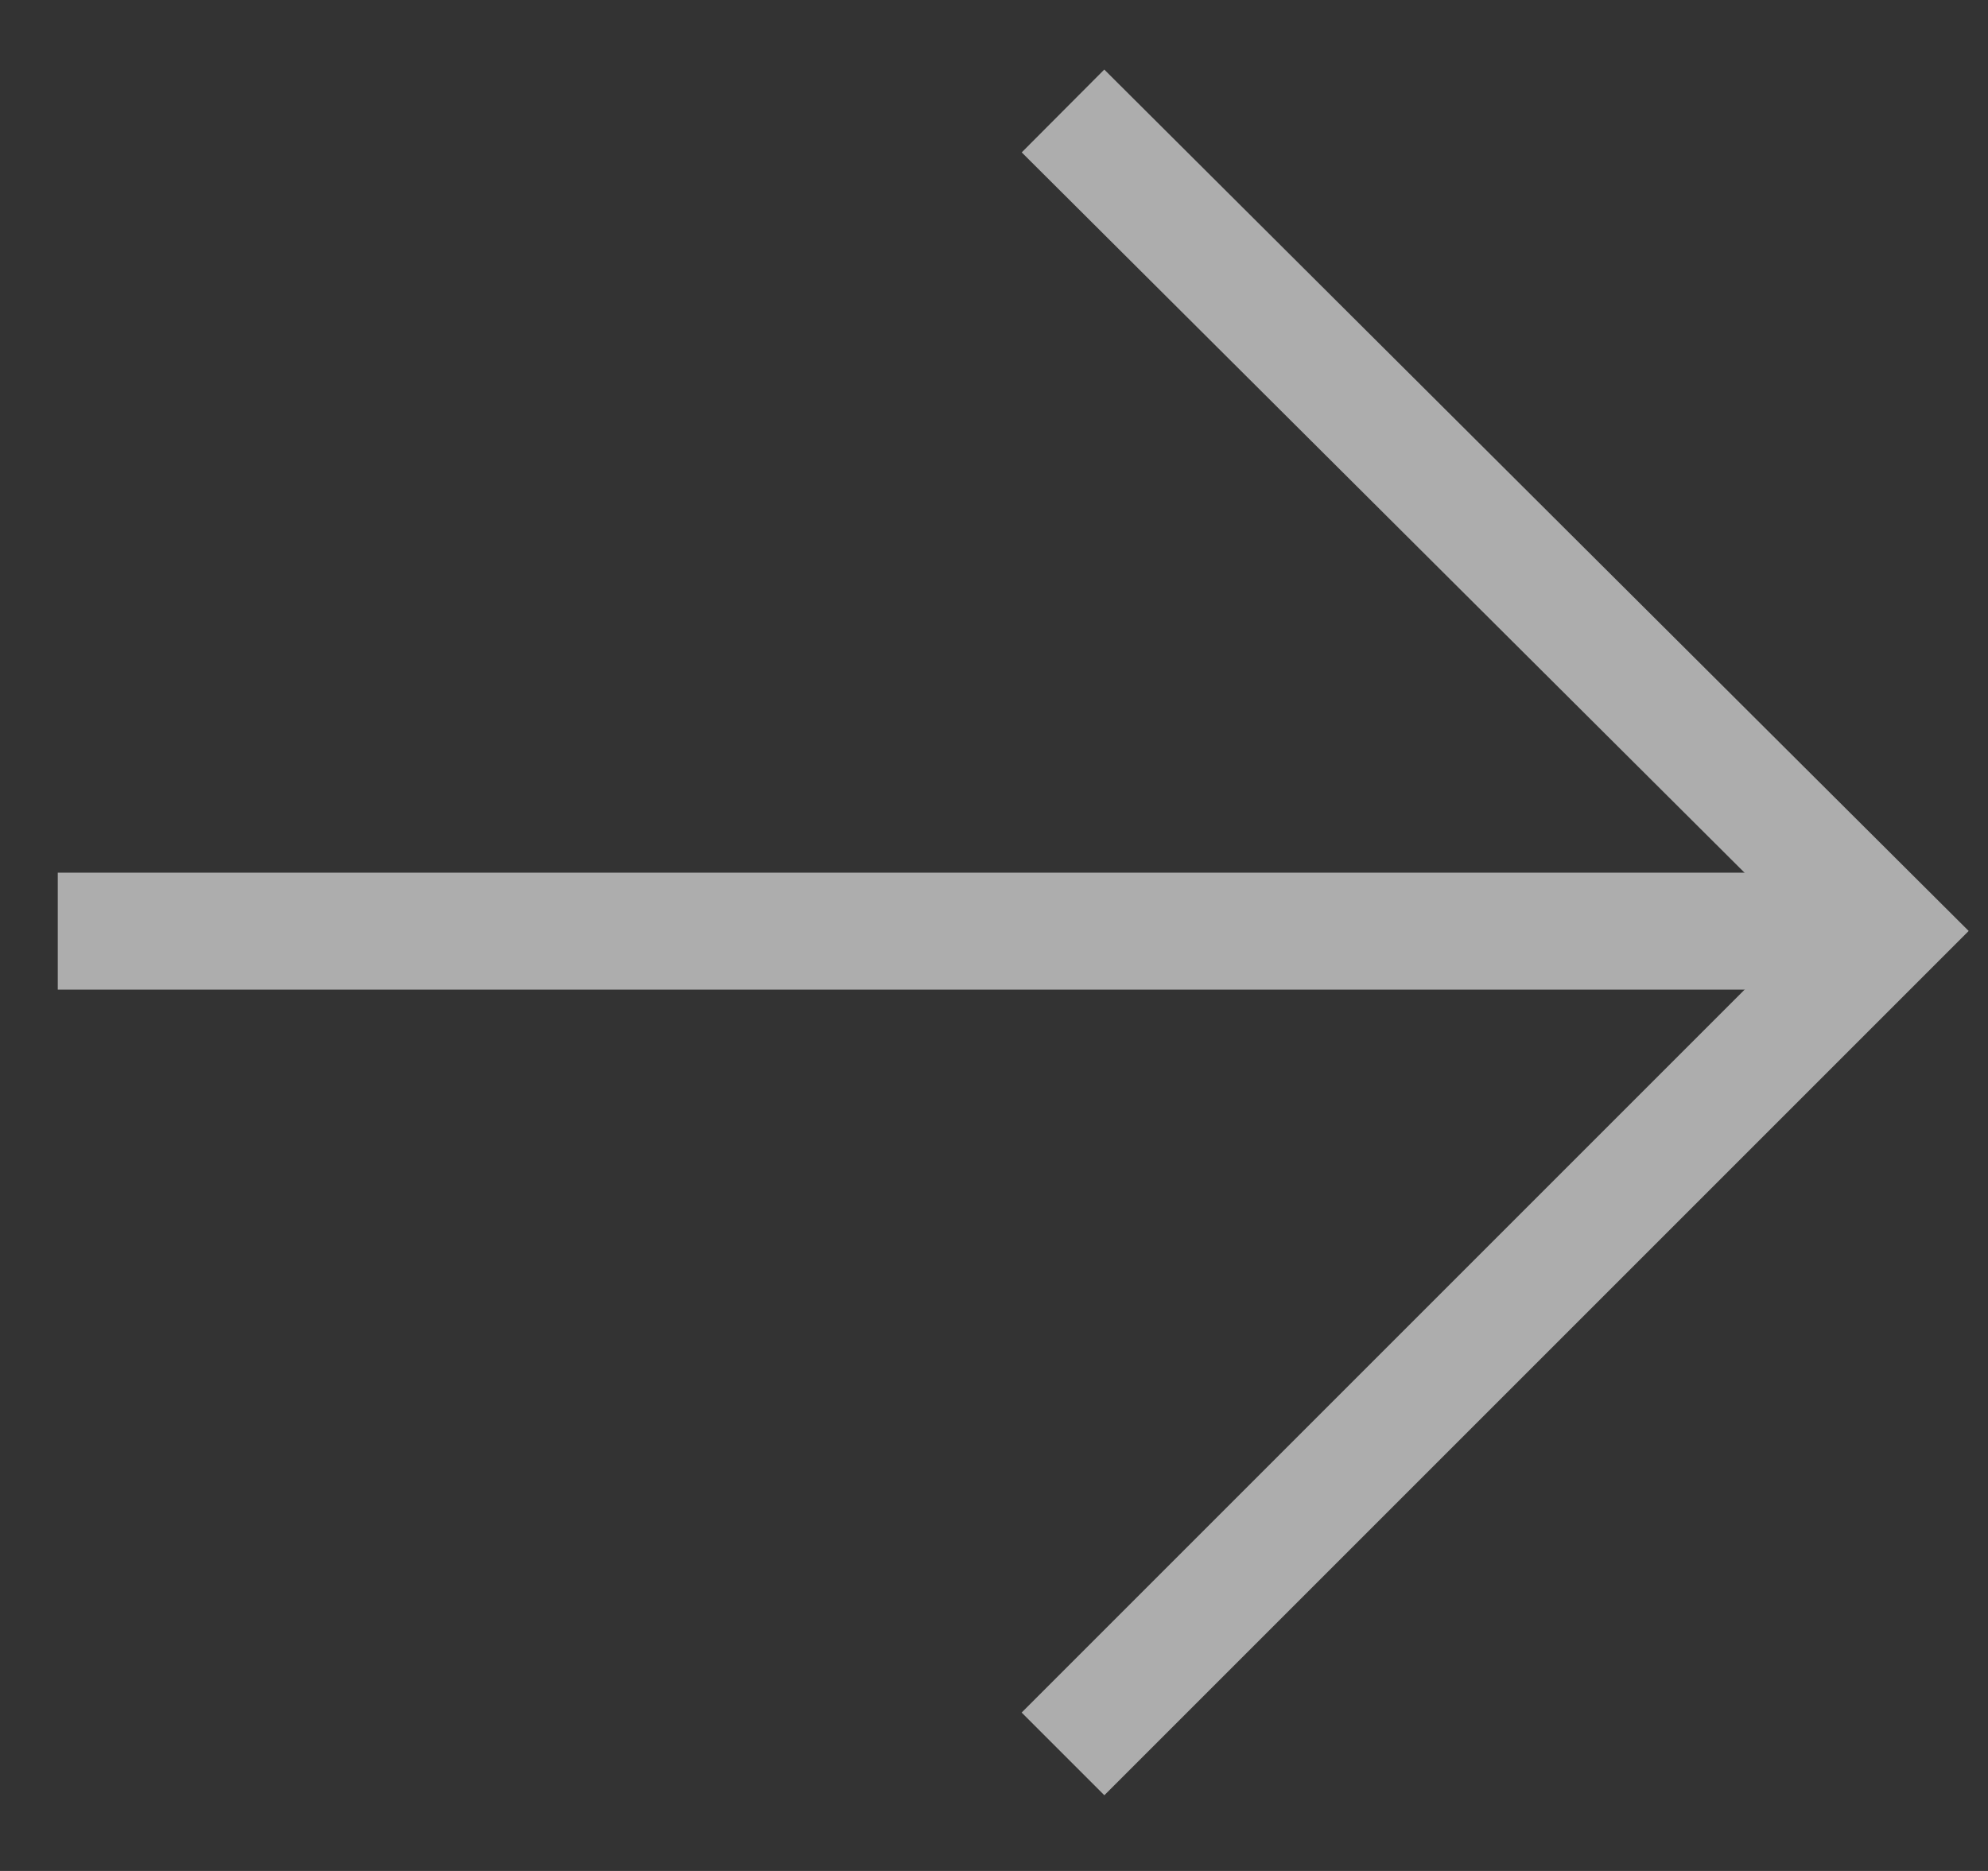 <?xml version="1.0" encoding="UTF-8"?> <svg xmlns="http://www.w3.org/2000/svg" width="17" height="16" viewBox="0 0 17 16" fill="none"><rect x="0" y="0" width="17" height="16" fill="#333333" stroke="none"/><g clip-path="url(#clip0_7174_6)"><g opacity="0.6"><path d="M9.09 0.949L16.127 7.962L9.09 14.999" stroke="white" stroke-miterlimit="10"></path><path d="M16.126 7.963H0.494" stroke="white" stroke-miterlimit="10"></path></g></g><defs><clipPath id="clip0_7174_6"><rect width="17" height="16" fill="white"></rect></clipPath></defs></svg> 